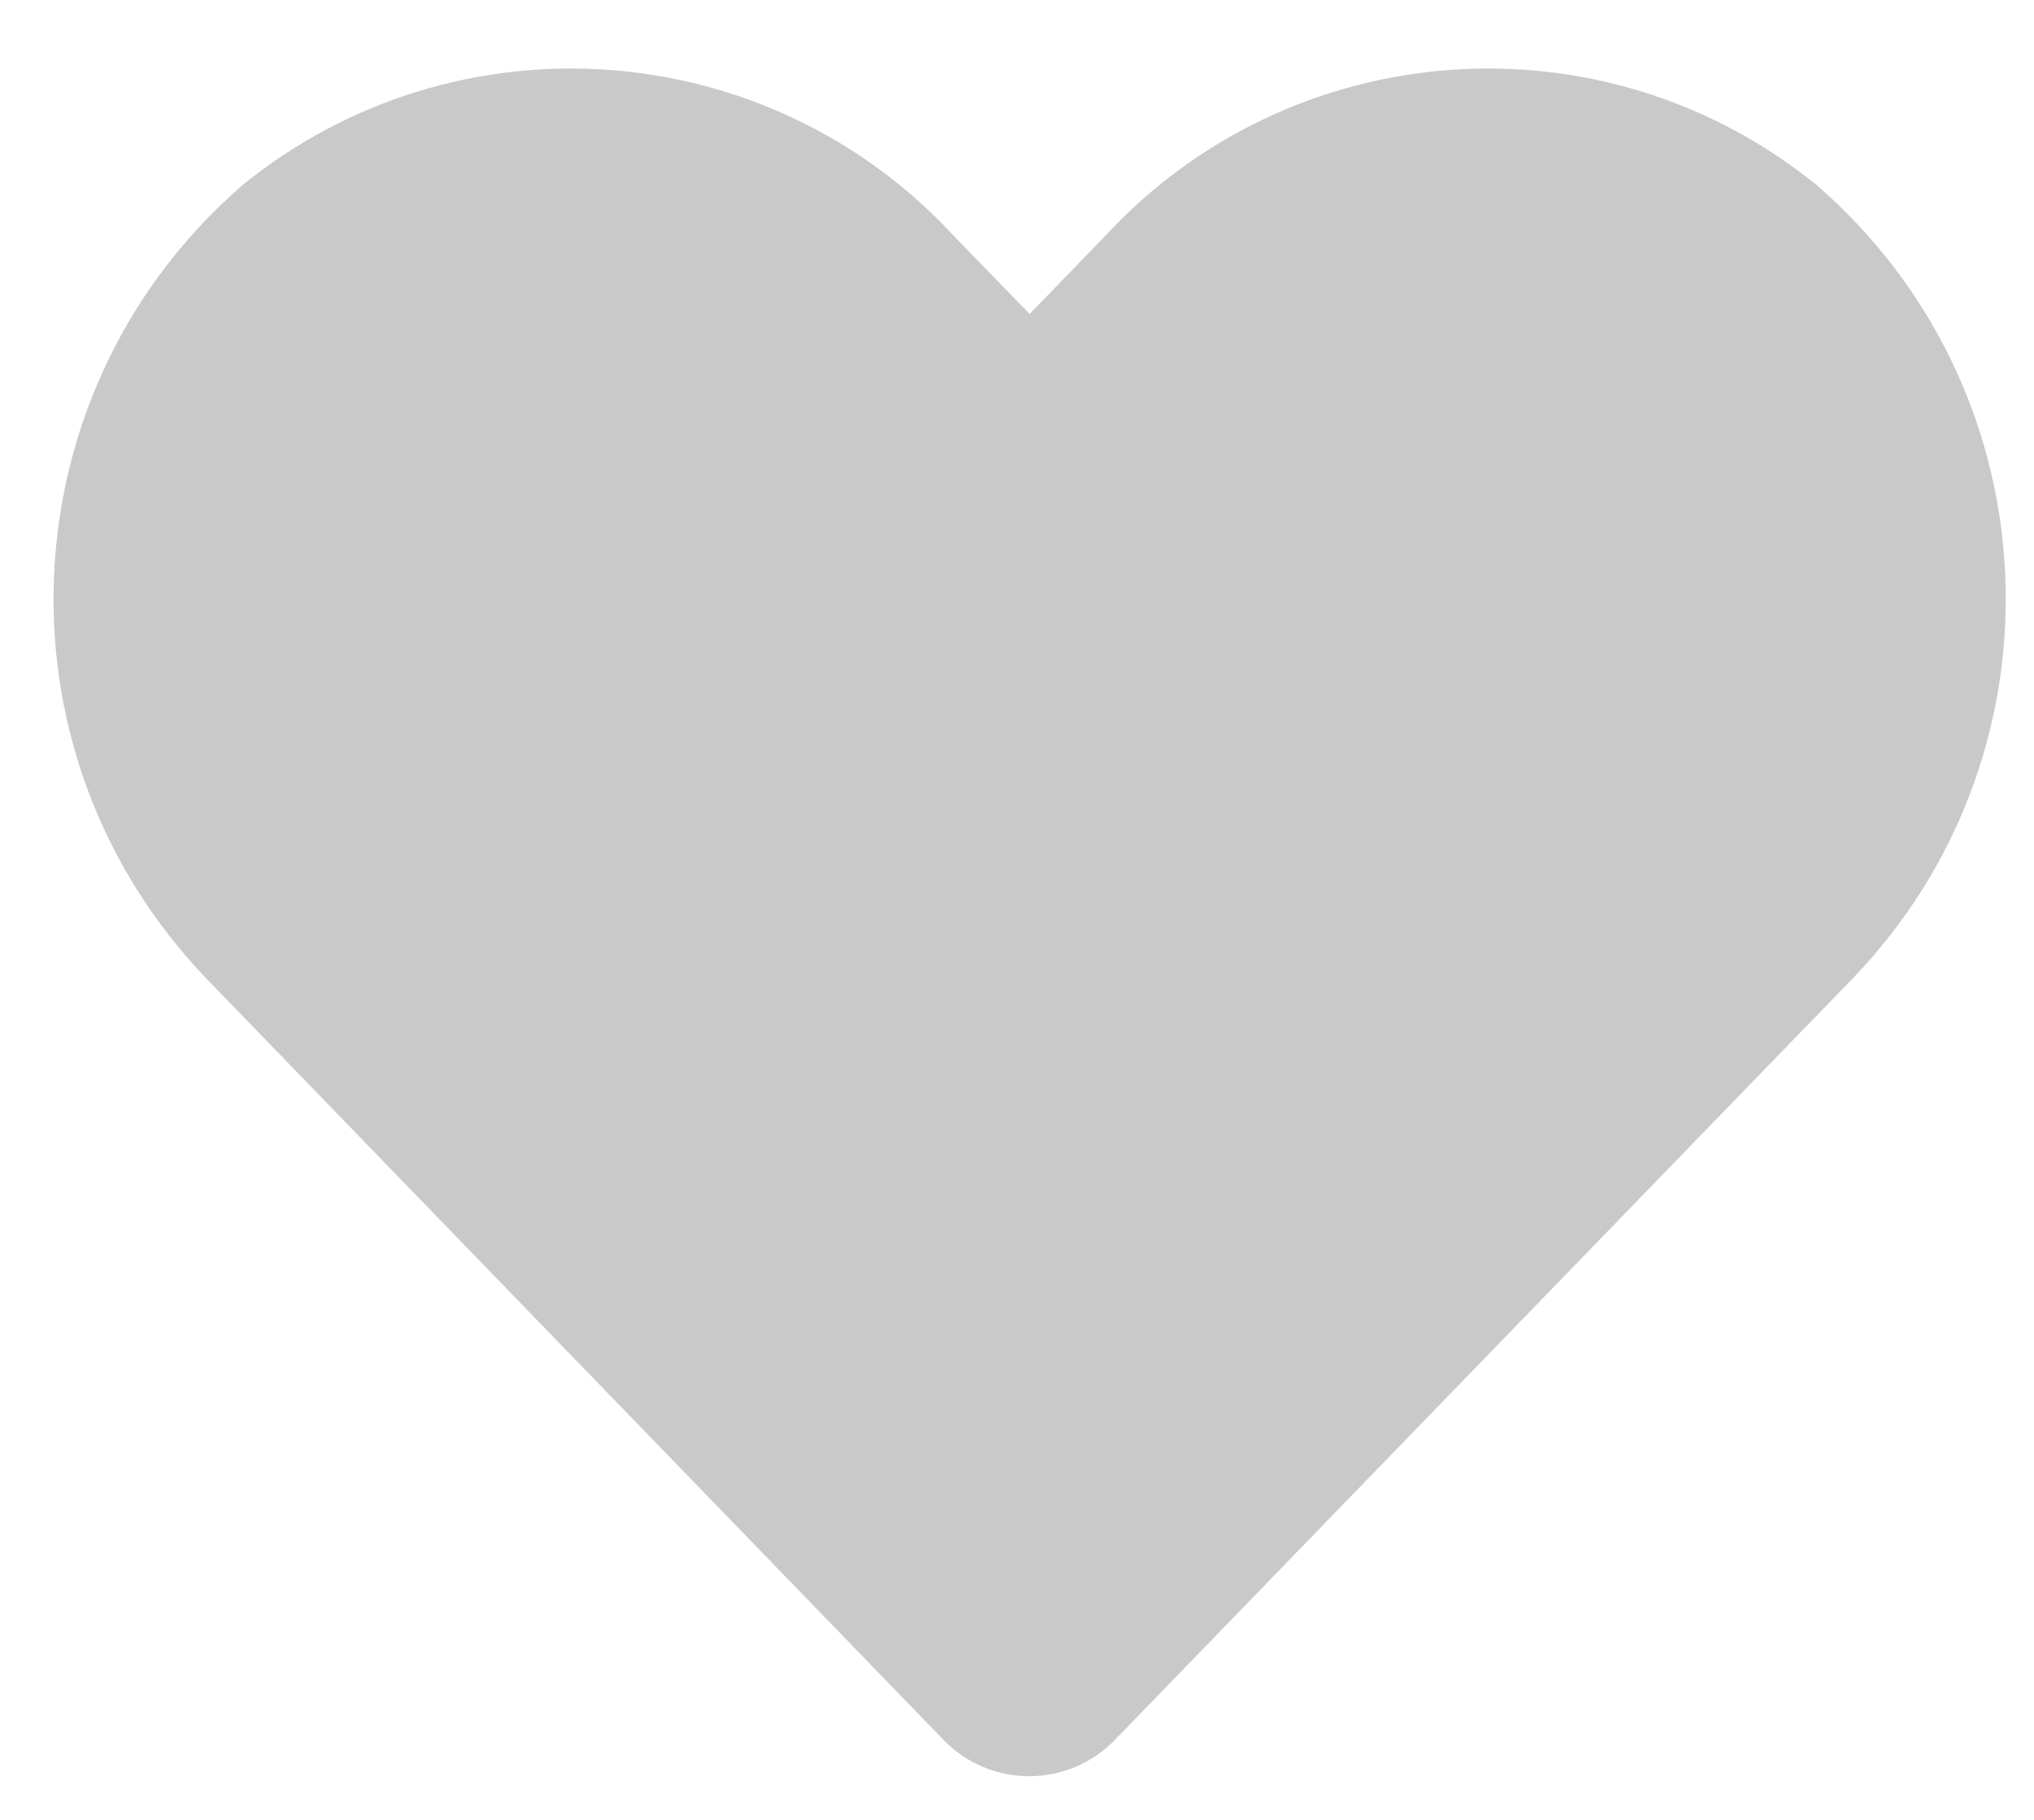 <svg width="19" height="17" viewBox="0 0 19 17" fill="none" xmlns="http://www.w3.org/2000/svg">
<path d="M16.965 1.725C14.969 0.109 12.06 0.321 10.319 2.209L9.618 2.933L8.916 2.21C7.175 0.321 4.267 0.109 2.27 1.725C0.133 3.573 -0.102 6.804 1.746 8.941C1.802 9.006 1.859 9.069 1.918 9.131L8.807 16.246C9.232 16.692 9.937 16.709 10.383 16.284C10.396 16.272 10.408 16.259 10.421 16.246L17.315 9.131C19.268 7.093 19.2 3.858 17.162 1.904C17.098 1.843 17.032 1.783 16.965 1.725Z" fill="#C9C9C9"/>
</svg>
